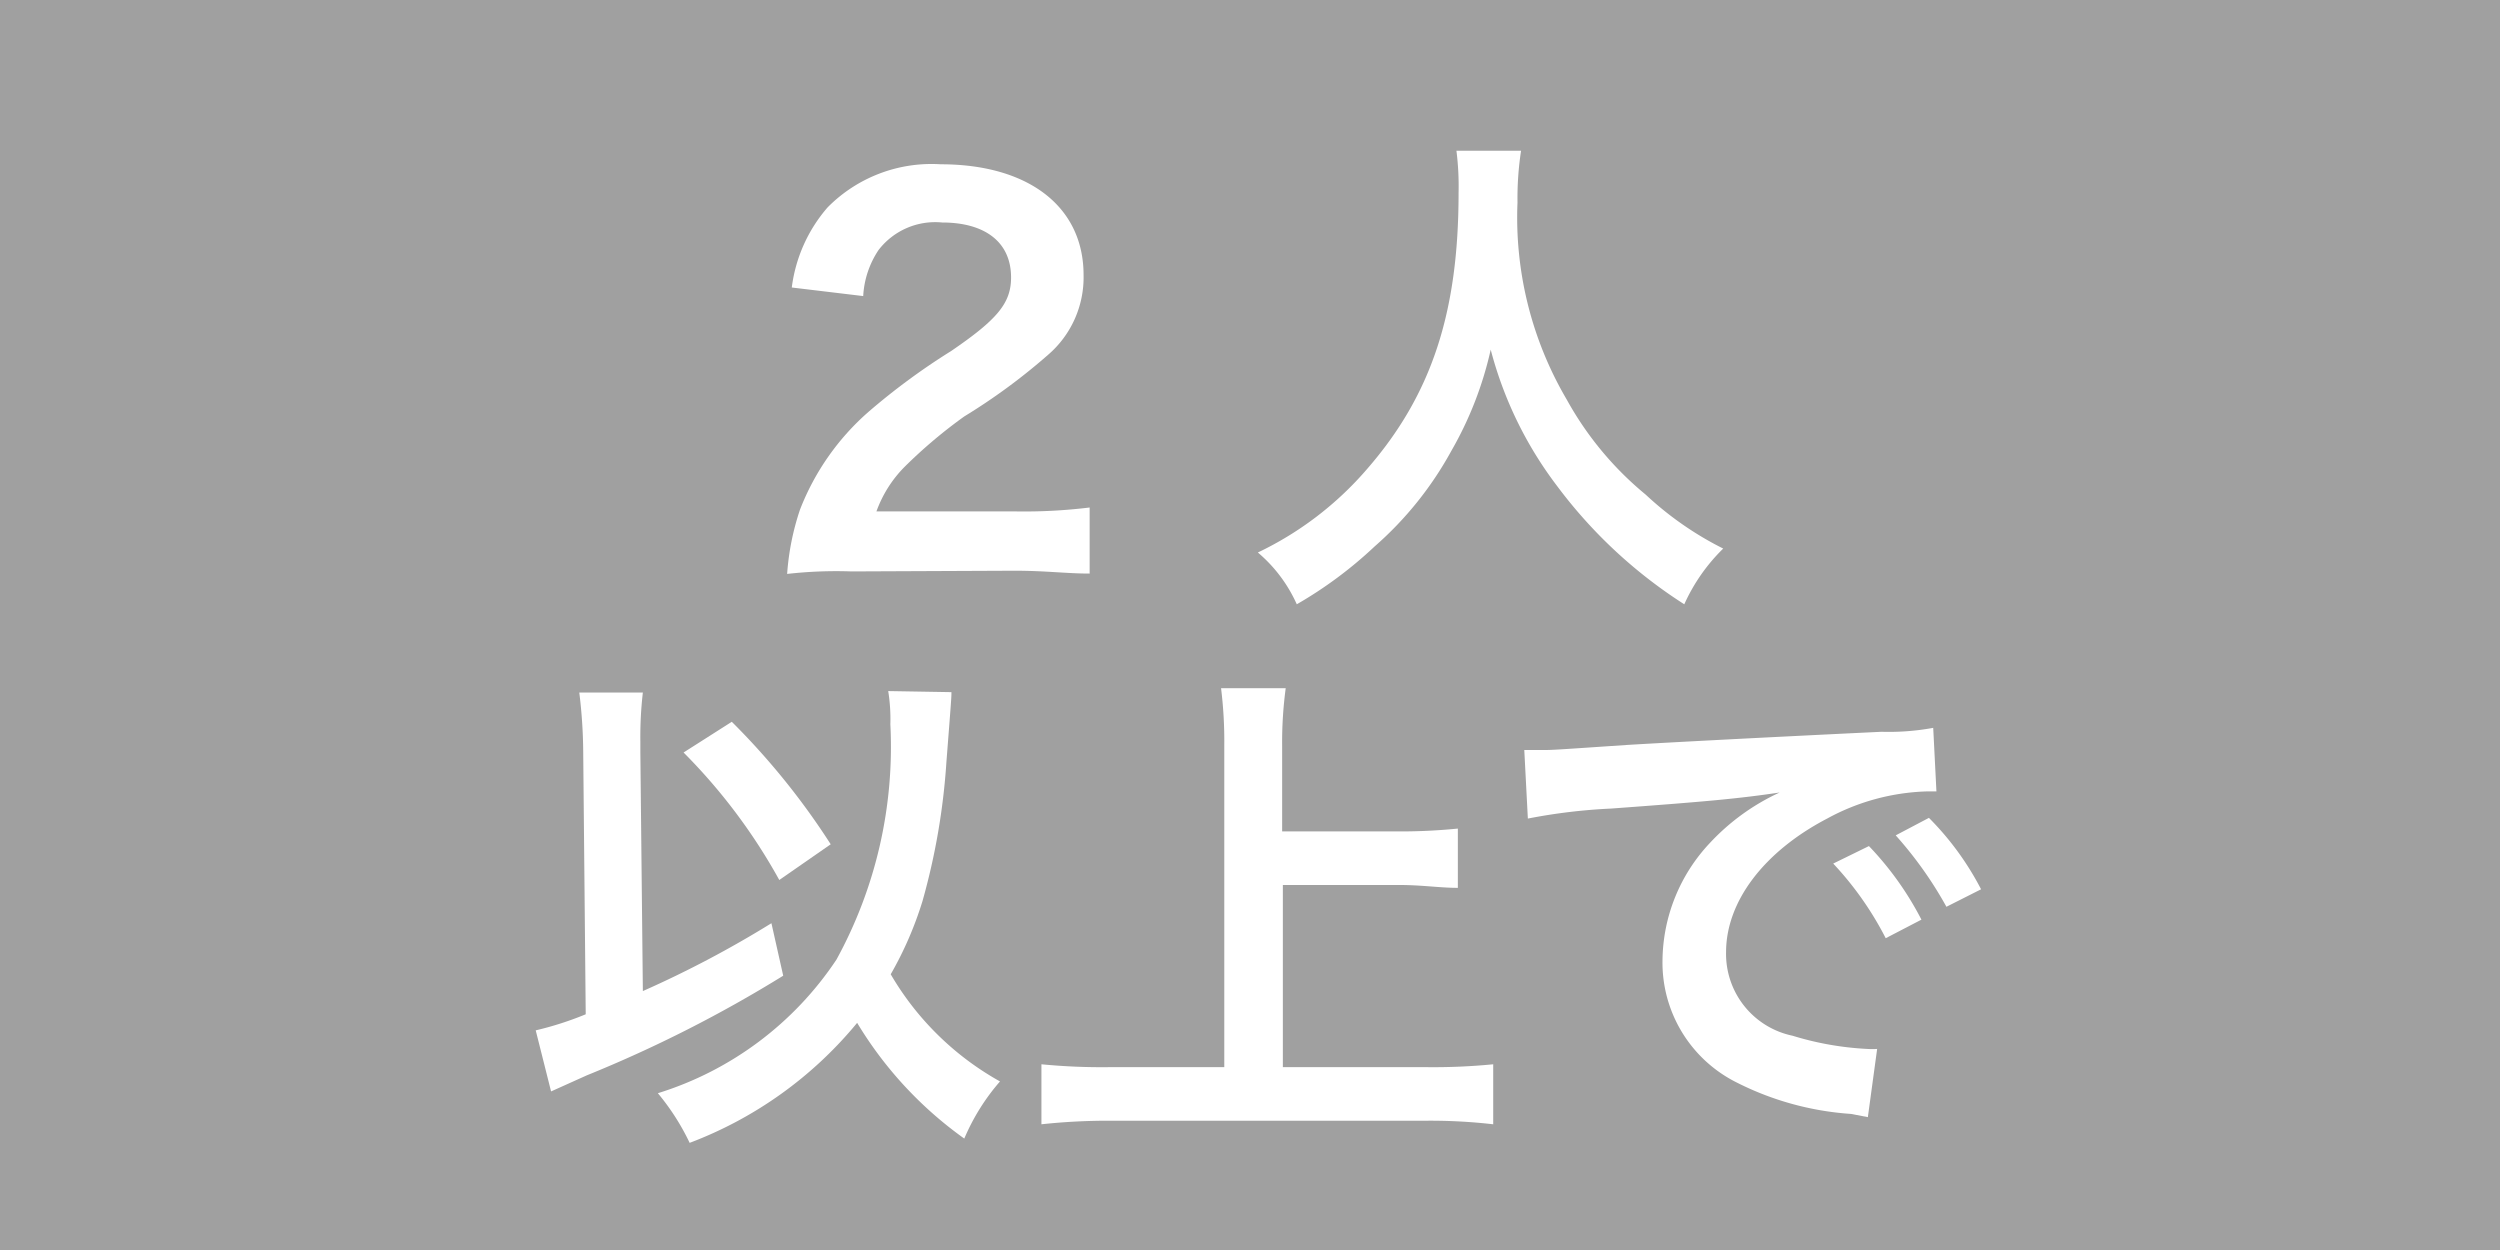 <svg id="fe6c0703-f908-4b13-9eb5-4e6f547ca5c1" data-name="2人" xmlns="http://www.w3.org/2000/svg" viewBox="0 0 70 35"><defs><style>.\39 07dc456-1075-4f93-9251-54295960e4e8{fill:#a0a0a0;}.\39 54aaa85-9897-494b-be7f-089fdb4c991c{fill:#fff;}</style></defs><title>機材アイコン</title><rect class="907dc456-1075-4f93-9251-54295960e4e8" width="70" height="35"/><path class="954aaa85-9897-494b-be7f-089fdb4c991c" d="M23.84,16a12.2,12.2,0,0,0-1.8.07,7.19,7.19,0,0,1,.36-1.8,7,7,0,0,1,1.92-2.74,18.64,18.64,0,0,1,2.31-1.7c1.29-.88,1.68-1.34,1.68-2.06,0-1-.74-1.54-1.93-1.54A2,2,0,0,0,24.6,7a2.56,2.56,0,0,0-.43,1.29l-2-.24a4.23,4.23,0,0,1,1-2.24A4.09,4.09,0,0,1,26.34,4.6c2.45,0,4,1.18,4,3.1a2.86,2.86,0,0,1-1,2.24A16.92,16.92,0,0,1,27,11.66a13.7,13.7,0,0,0-1.66,1.4,3.41,3.41,0,0,0-.8,1.26h3.92a15,15,0,0,0,2.05-.11v1.85c-.66,0-1.22-.08-2.12-.08Z" transform="translate(0)"/><path class="954aaa85-9897-494b-be7f-089fdb4c991c" d="M42.59,4.22a8.82,8.82,0,0,0-.1,1.45,10.06,10.06,0,0,0,1.38,5.52,9.18,9.18,0,0,0,2.21,2.66,9.21,9.21,0,0,0,2.17,1.51,5.11,5.11,0,0,0-1.09,1.56,13.5,13.5,0,0,1-3.56-3.31,10.81,10.81,0,0,1-1.86-3.82,10.06,10.06,0,0,1-1.1,2.83,9.79,9.79,0,0,1-2.15,2.68,11.65,11.65,0,0,1-2.18,1.62,4.08,4.08,0,0,0-1.09-1.45,9.33,9.33,0,0,0,3.06-2.34c1.8-2.07,2.56-4.37,2.56-7.73a7.87,7.87,0,0,0-.06-1.18Z" transform="translate(0)"/><path class="954aaa85-9897-494b-be7f-089fdb4c991c" d="M16.33,21.06a14.23,14.23,0,0,0-.11-1.67H18a10.9,10.9,0,0,0-.07,1.38v.3L18,27.75a29.77,29.77,0,0,0,3.6-1.9l.33,1.47a36.53,36.53,0,0,1-5.5,2.79l-1,.45L15,28.85a9.12,9.12,0,0,0,1.4-.45Zm10.31-1.68c0,.15,0,.15-.14,1.95a18.78,18.78,0,0,1-.67,3.9,10,10,0,0,1-.89,2.05,8.12,8.12,0,0,0,3.06,3,6,6,0,0,0-1,1.6,10.85,10.85,0,0,1-3-3.24A11.2,11.2,0,0,1,19.31,32a6.56,6.56,0,0,0-.89-1.39,9.32,9.32,0,0,0,5-3.74,12.39,12.39,0,0,0,1.51-6.59,4.93,4.93,0,0,0-.06-.93Zm-6.15.83a20.28,20.28,0,0,1,2.77,3.43l-1.44,1a16,16,0,0,0-2.68-3.57Z" transform="translate(0)"/><path class="954aaa85-9897-494b-be7f-089fdb4c991c" d="M35.92,29.88h4a17.11,17.11,0,0,0,1.89-.08v1.68a15.41,15.41,0,0,0-1.87-.1H31.09a17.43,17.43,0,0,0-1.93.1V29.8a17.43,17.43,0,0,0,1.93.08h3.19v-9a12.12,12.12,0,0,0-.09-1.61H36a11.39,11.39,0,0,0-.1,1.61v2.4h3.29a16,16,0,0,0,1.63-.08v1.66c-.51,0-1-.08-1.63-.08H35.92Z" transform="translate(0)"/><path class="954aaa85-9897-494b-be7f-089fdb4c991c" d="M42.68,21l.53,0c.26,0,.26,0,2.32-.14,1-.06,3.41-.19,7.15-.37a6.9,6.9,0,0,0,1.45-.11l.09,1.78-.29,0a6.19,6.19,0,0,0-2.77.76c-1.78.93-2.83,2.33-2.83,3.74A2.34,2.34,0,0,0,50.19,29a8.55,8.55,0,0,0,2.09.37,2.16,2.16,0,0,0,.28,0l-.26,1.91-.47-.09a8.31,8.31,0,0,1-3.28-.92,3.75,3.75,0,0,1-2-3.38,4.86,4.86,0,0,1,1.33-3.29,6.21,6.21,0,0,1,1.95-1.41c-1.14.17-2,.25-4.72.45a15.91,15.91,0,0,0-2.33.28Zm9.65,2.69a8.79,8.79,0,0,1,1.47,2.06l-1,.52a9.1,9.1,0,0,0-1.47-2.09Zm2.17,1.7a10.88,10.88,0,0,0-1.42-2l.93-.49a8.12,8.12,0,0,1,1.46,2Z" transform="translate(0)"/></svg>